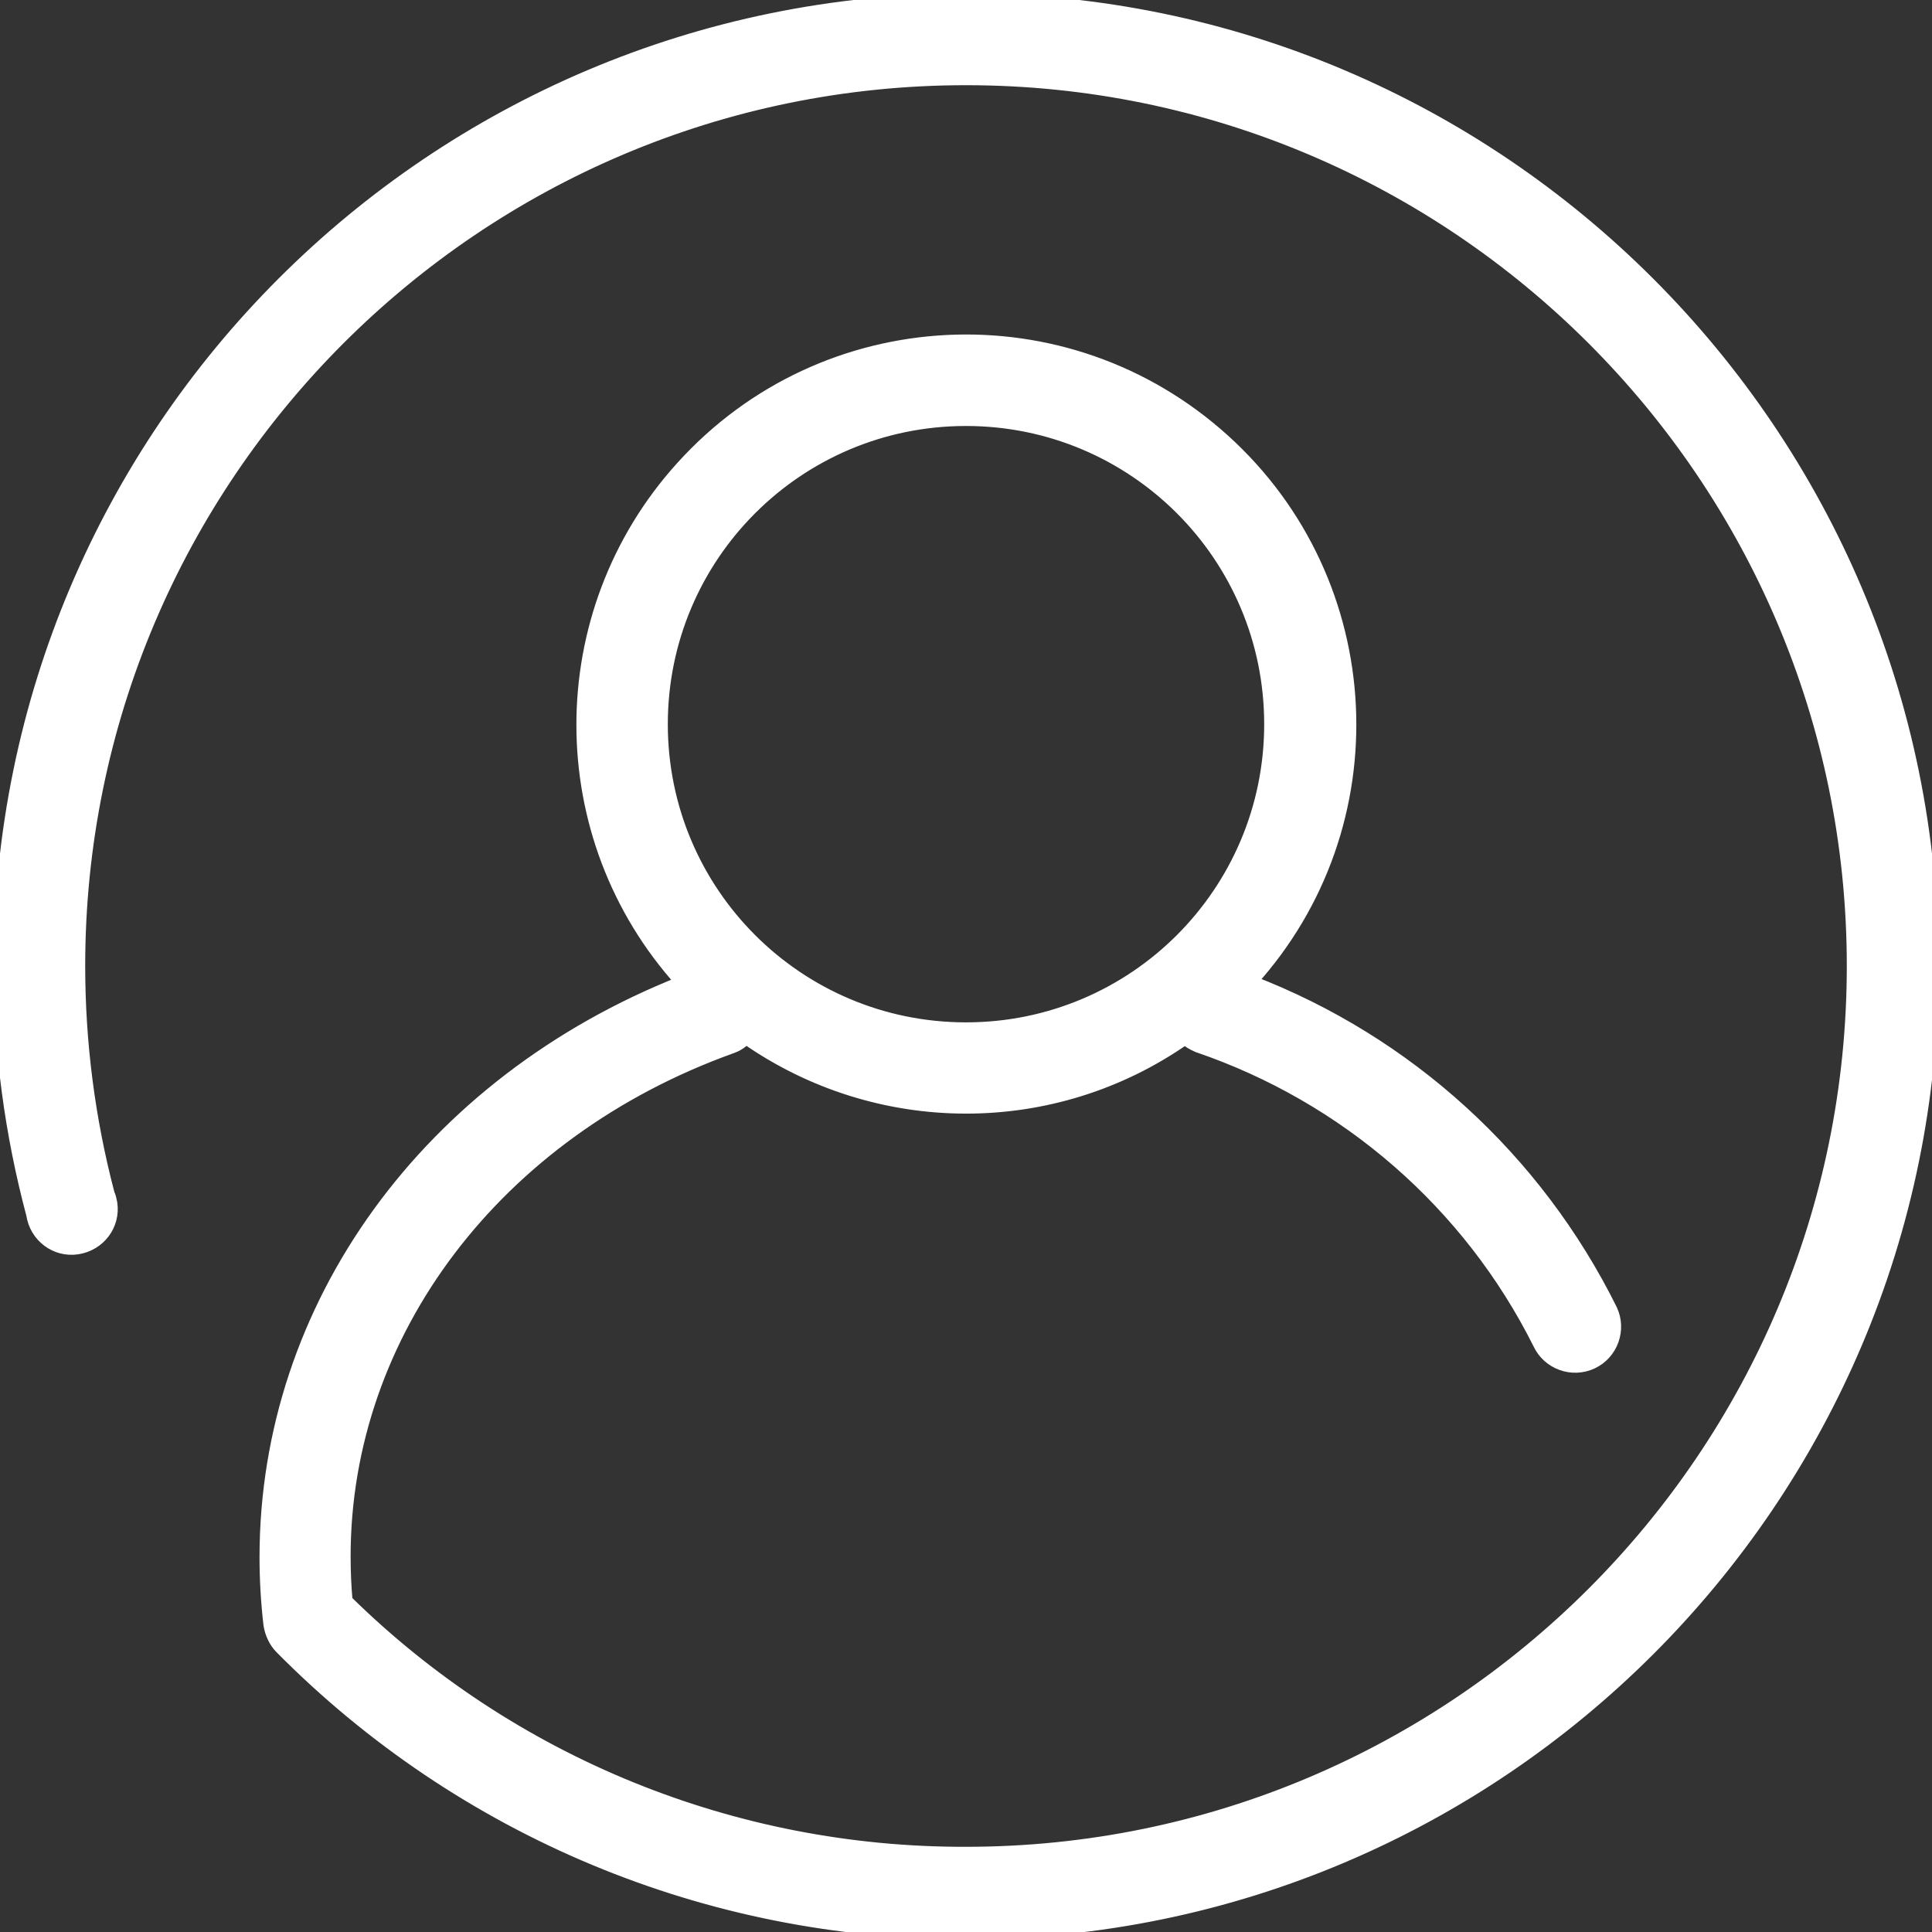 <?xml version="1.0" encoding="UTF-8"?> <svg xmlns="http://www.w3.org/2000/svg" xmlns:xlink="http://www.w3.org/1999/xlink" version="1.1" id="Capa_1" x="0px" y="0px" viewBox="0 0 294.8 294.8" style="enable-background:new 0 0 294.8 294.8;" xml:space="preserve"><rect x="0" y="0" width="294.8" height="294.8" fill="#333333" stroke="none"/> <style type="text/css"> .st0{fill:#FFFFFF;stroke:#FFFFFF;stroke-width:2;} </style> <path class="st0" d="M147.4,0C66,0.1,0.1,66,0,147.4c0,12.8,1.7,25.5,5,37.9c0.5,3.3,3.5,5.6,6.8,5.1s5.6-3.5,5.1-6.8 c-0.1-0.5-0.2-1-0.4-1.4c-3-11.4-4.5-23.1-4.5-34.8C12,72.7,72.7,12,147.4,12s135.4,60.7,135.4,135.4s-60.7,135.4-135.4,135.4 c-35.4,0.1-69.4-13.7-94.6-38.5c-0.2-2.2-0.3-4.5-0.3-6.8c0-34.2,23.2-64.8,59-77.7c0.9-0.3,1.7-0.8,2.3-1.5 c20.1,14.1,46.9,14.2,67,0.1c0.6,0.5,1.3,0.9,2,1.2c22.6,7.7,41.4,24,52.1,45.4c1.4,3,5,4.3,8,2.9s4.3-5,2.9-8l0,0 c-11.4-23-31-40.9-55-50.1c21.7-23.9,19.9-60.9-4.1-82.6s-60.9-19.9-82.6,4.1c-20.2,22.3-20.2,56.3,0,78.6 c-38.7,15.3-63.5,49.4-63.5,87.7c0,3.4,0.2,6.9,0.6,10.3c0.2,1.3,0.8,2.6,1.7,3.5c27.6,27.9,65.2,43.6,104.5,43.5 c81.3,0,147.4-66.1,147.4-147.4S228.7,0,147.4,0z M147.4,64c25.7,0,46.5,20.8,46.5,46.5S173.1,157,147.4,157s-46.5-20.8-46.5-46.5 C100.9,84.8,121.7,64,147.4,64L147.4,64z"></path> </svg> 